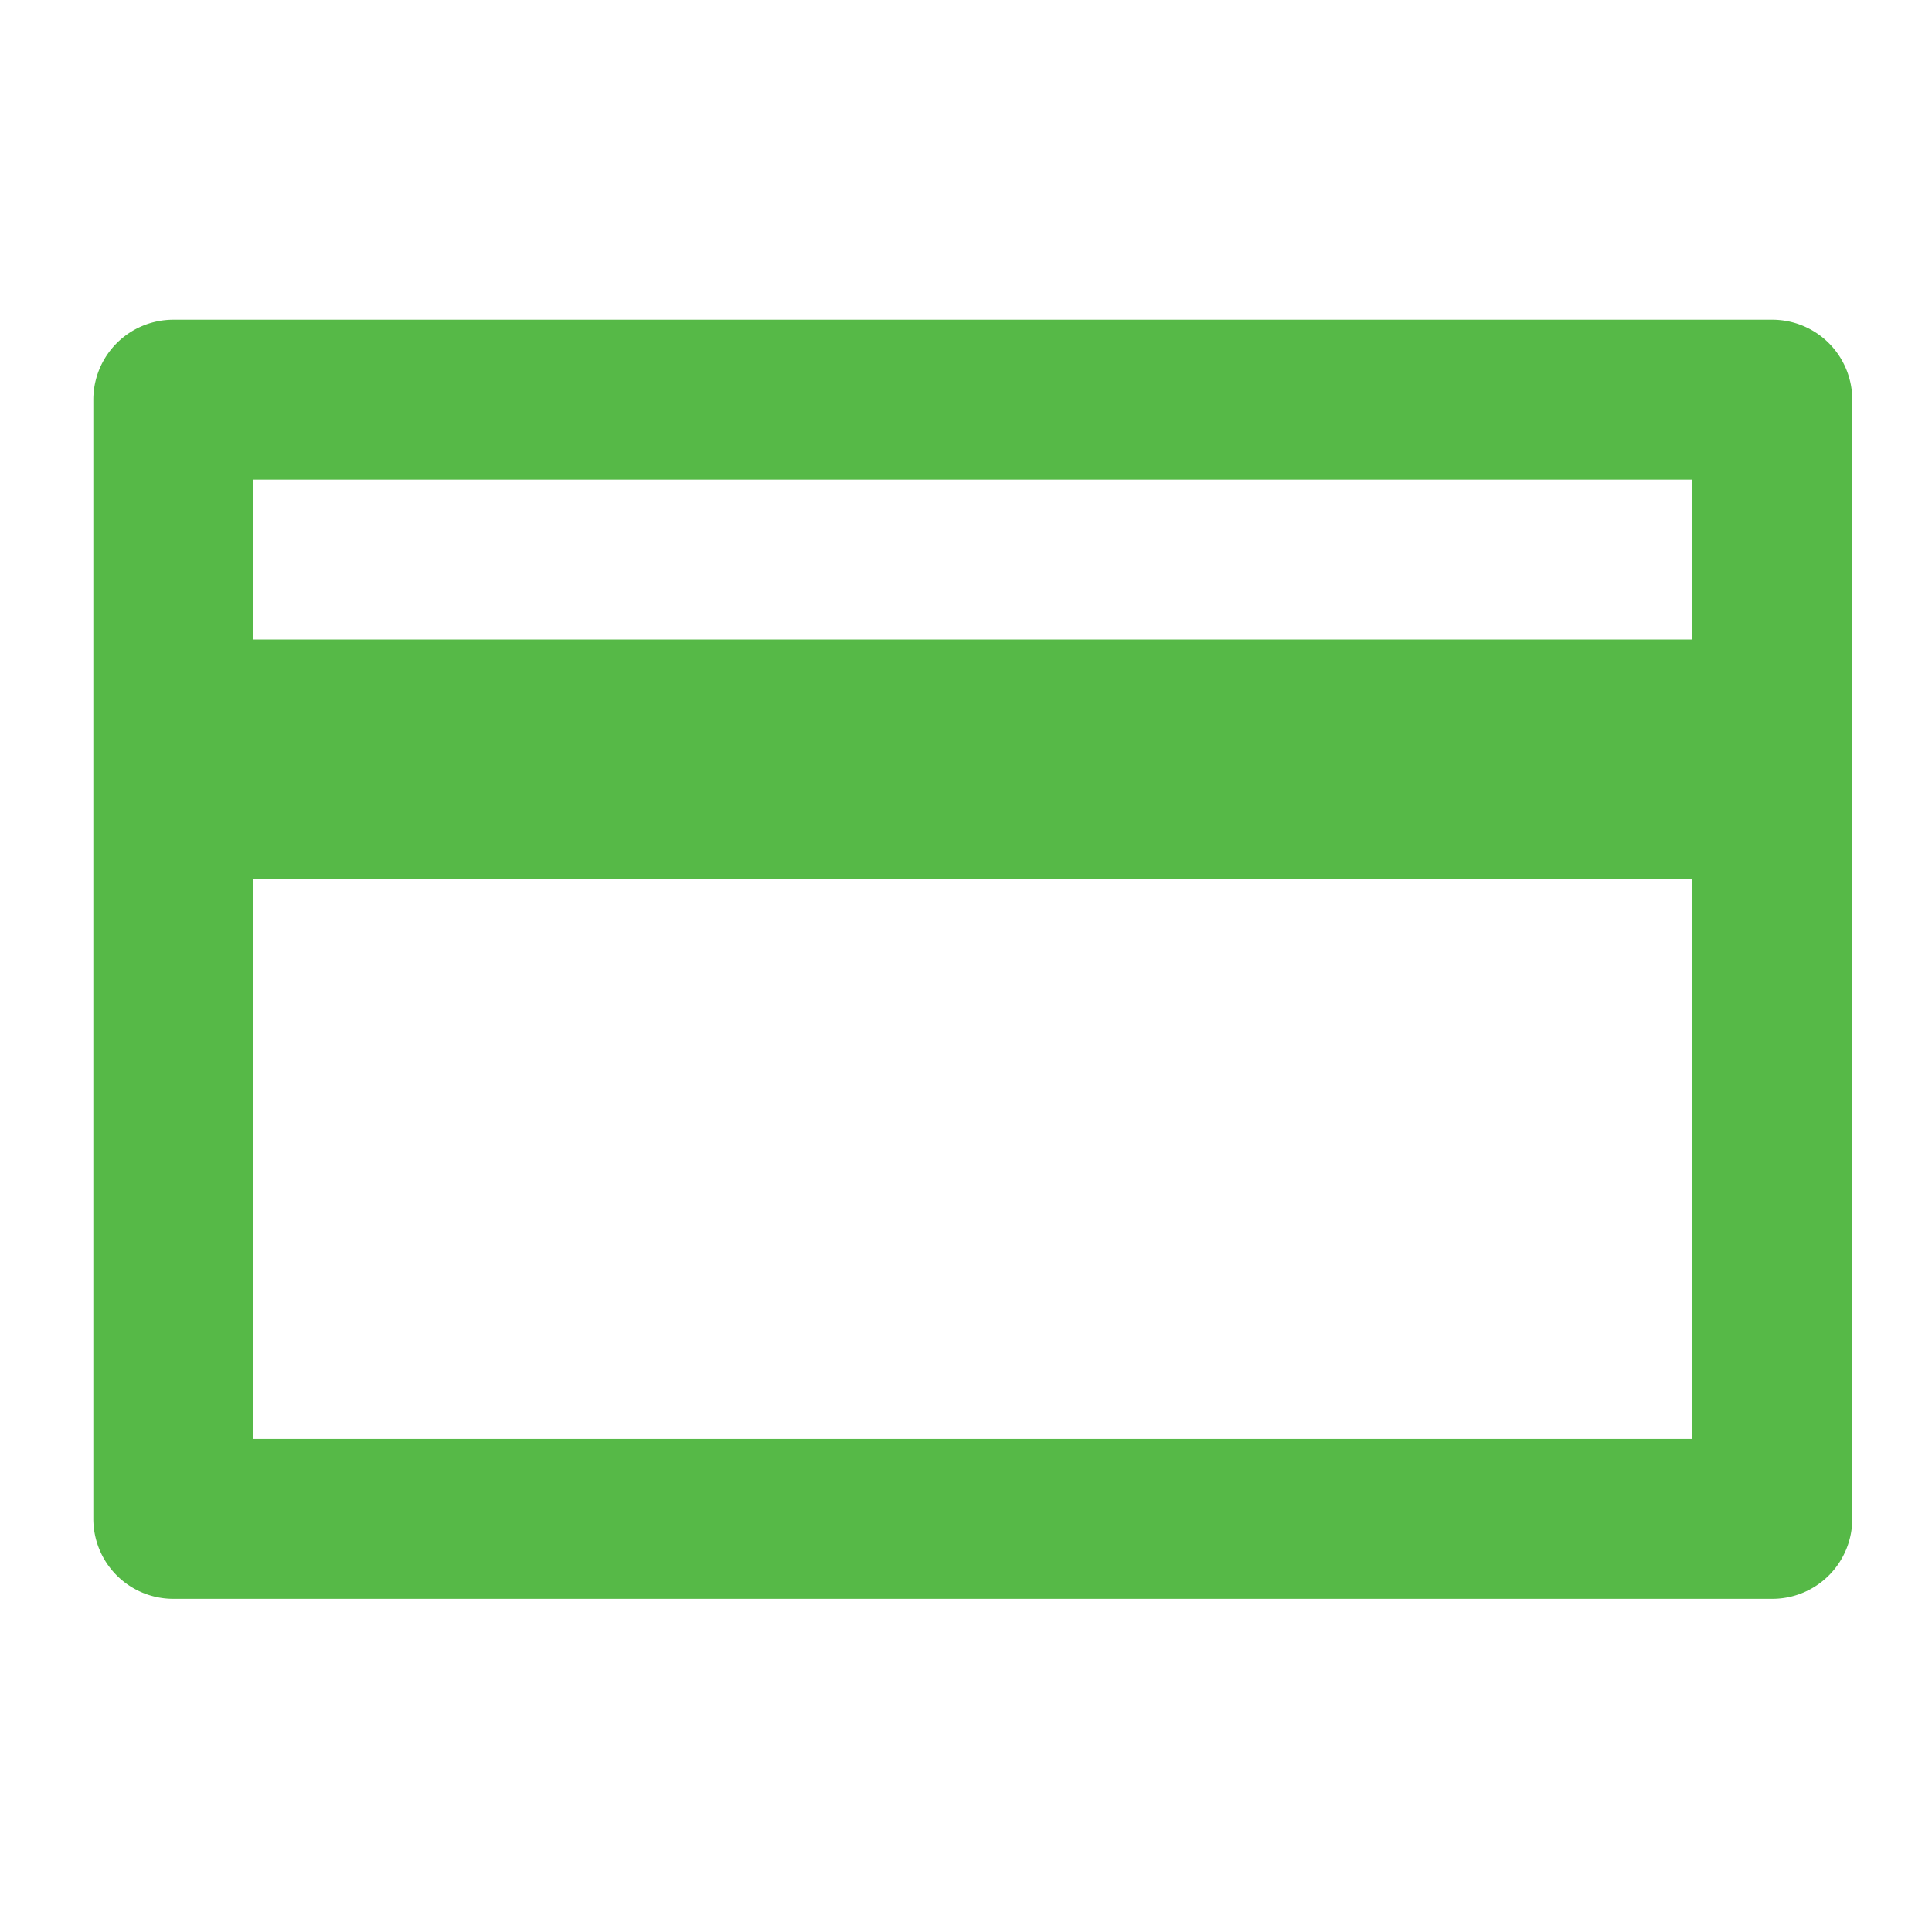 <svg xmlns="http://www.w3.org/2000/svg" width="42" height="42" viewBox="0 0 42 42">
  <g id="Layer_2" data-name="Layer 2" transform="translate(0.333)">
    <g id="invisible_box" data-name="invisible box" transform="translate(-0.333)">
      <rect id="Retângulo_5238" data-name="Retângulo 5238" width="42" height="42" fill="none"/>
    </g>
    <g id="icons_Q2" data-name="icons Q2" transform="translate(1.696 6.951)">
      <path id="Caminho_56982" data-name="Caminho 56982" d="M38.5,8H3.738A1.738,1.738,0,0,0,2,9.738v24.33a1.738,1.738,0,0,0,1.738,1.738H38.5a1.738,1.738,0,0,0,1.738-1.738V9.738A1.738,1.738,0,0,0,38.5,8ZM5.476,11.476H36.757v3.476H5.476ZM36.757,32.33H5.476V20.165H36.757Z" transform="translate(-2 -8)" fill="#56b947"/>
    </g>
  </g>
</svg>
